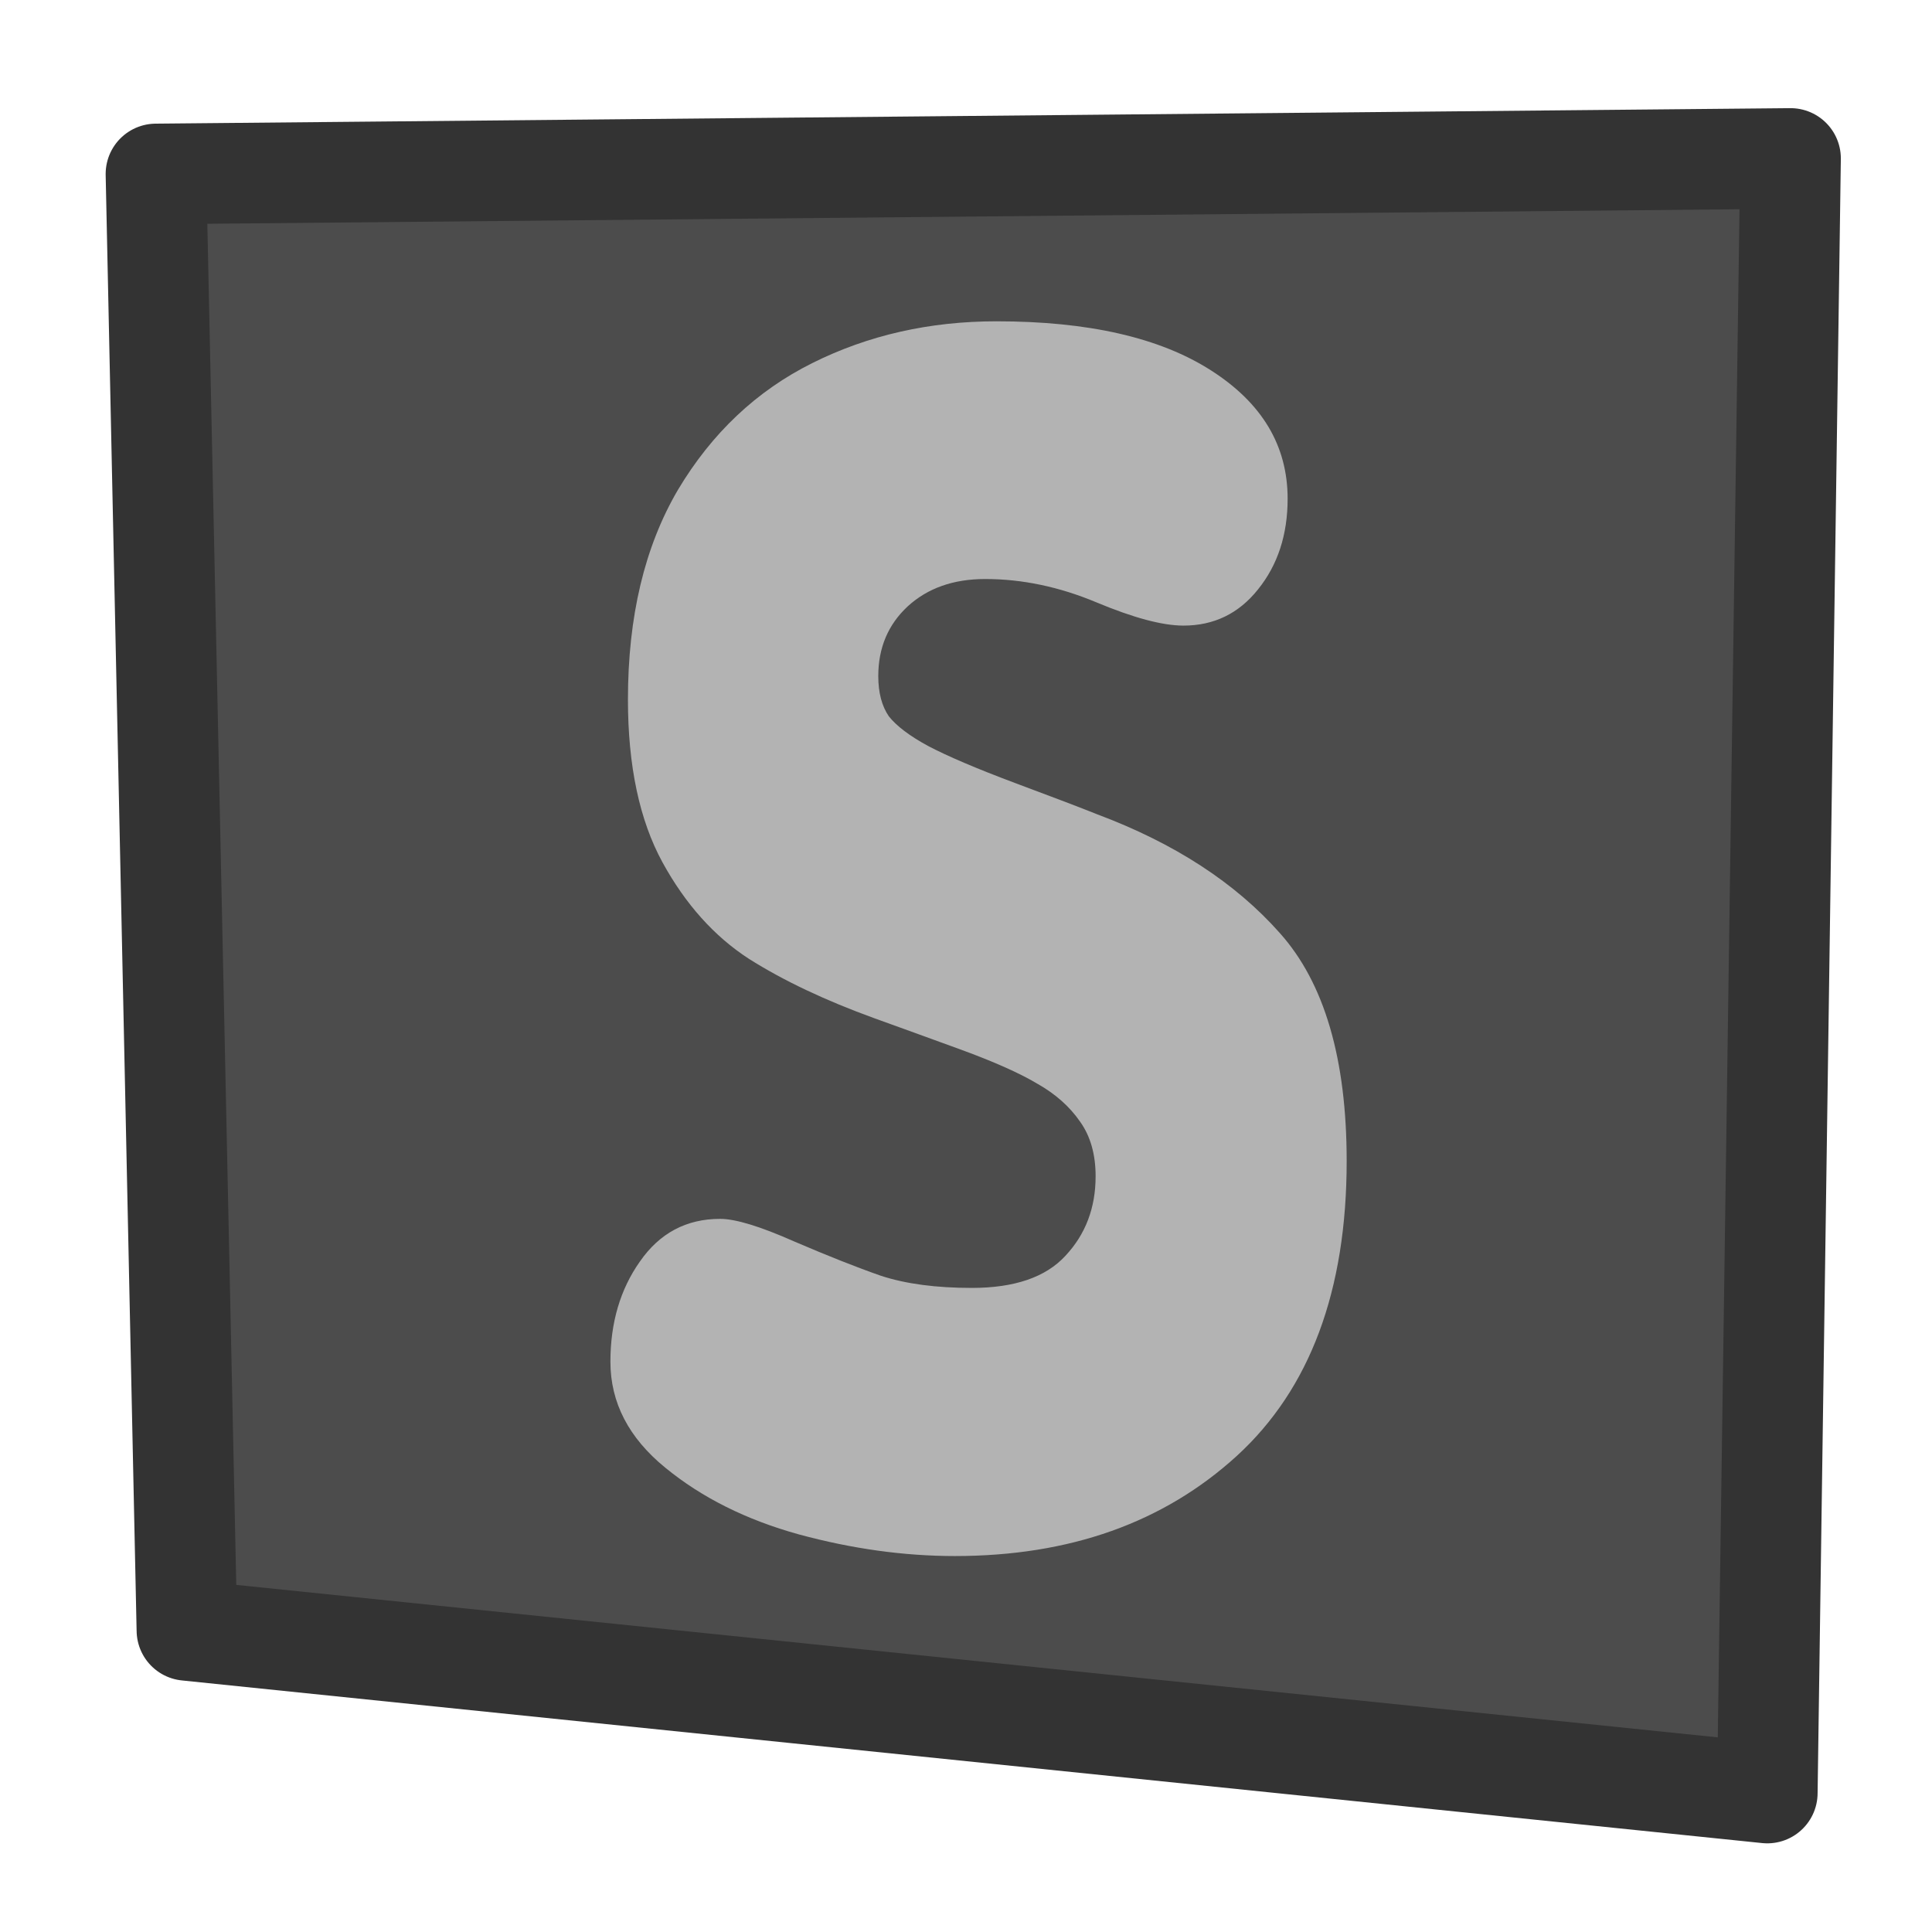 <?xml version="1.0" encoding="UTF-8" standalone="no"?>
<!-- Created with Inkscape (http://www.inkscape.org/) -->
<svg
    xmlns:inkscape="http://www.inkscape.org/namespaces/inkscape"
    xmlns:rdf="http://www.w3.org/1999/02/22-rdf-syntax-ns#"
    xmlns="http://www.w3.org/2000/svg"
    xmlns:sodipodi="http://sodipodi.sourceforge.net/DTD/sodipodi-0.dtd"
    xmlns:cc="http://web.resource.org/cc/"
    xmlns:xlink="http://www.w3.org/1999/xlink"
    xmlns:dc="http://purl.org/dc/elements/1.1/"
    xmlns:svg="http://www.w3.org/2000/svg"
    xmlns:ns1="http://sozi.baierouge.fr"
    id="svg1"
    sodipodi:docname="synaescope.svg"
    viewBox="0 0 60 60"
    sodipodi:version="0.32"
    version="1.0"
    y="0"
    x="0"
    inkscape:version="0.38.1"
    sodipodi:docbase="/home/danny/flat/scalable/apps"
  >
  <sodipodi:namedview
      id="base"
      bordercolor="#666666"
      inkscape:pageshadow="2"
      inkscape:window-width="1016"
      pagecolor="#ffffff"
      inkscape:zoom="6.9465337"
      inkscape:window-x="0"
      borderopacity="1.0"
      inkscape:cx="37.697540"
      inkscape:cy="16.435217"
      inkscape:window-y="0"
      inkscape:window-height="693"
      inkscape:pageopacity="0.0"
  />
  <path
      id="path1055"
      style="stroke-linejoin:round;fill-rule:evenodd;stroke:#333333;stroke-linecap:round;stroke-width:2.337;fill:#4c4c4c"
      transform="matrix(1.337 0 0 1.337 -10.314 -13.468)"
      d="m12.056 47.944l36.709 3.778 0.54-37.968-37.968 0.36 0.719 33.83z"
      sodipodi:stroke-cmyk="(0.0000000 0.0000000 0.0000000 0.80000001)"
  />
  <path
      id="path829"
      style="stroke-width:.471;fill:#b3b3b3"
      transform="matrix(3.727 0 0 4.255 -51.01 -86.057)"
      d="m18.773 30.164c0-0.285 0.082-0.529 0.246-0.732 0.164-0.207 0.387-0.311 0.668-0.311 0.129 0 0.334 0.055 0.615 0.164 0.282 0.106 0.524 0.19 0.727 0.252 0.207 0.059 0.459 0.088 0.756 0.088 0.355 0 0.615-0.078 0.779-0.234 0.168-0.157 0.252-0.35 0.252-0.581 0-0.16-0.043-0.292-0.129-0.398-0.086-0.109-0.203-0.201-0.352-0.275-0.148-0.078-0.363-0.162-0.644-0.252s-0.522-0.166-0.721-0.229c-0.406-0.129-0.754-0.273-1.043-0.433-0.289-0.164-0.529-0.399-0.72-0.704-0.192-0.308-0.288-0.705-0.288-1.189 0-0.605 0.139-1.115 0.416-1.529 0.282-0.414 0.655-0.723 1.12-0.926 0.464-0.203 0.976-0.305 1.535-0.305 0.765 0 1.361 0.119 1.787 0.358 0.426 0.238 0.639 0.55 0.639 0.937 0 0.262-0.082 0.483-0.247 0.662-0.16 0.176-0.367 0.264-0.621 0.264-0.175 0-0.418-0.057-0.726-0.17-0.309-0.113-0.617-0.17-0.926-0.17-0.266 0-0.48 0.067-0.645 0.199-0.164 0.133-0.246 0.303-0.246 0.51 0 0.121 0.03 0.219 0.088 0.293 0.063 0.07 0.172 0.143 0.328 0.217 0.161 0.074 0.401 0.164 0.721 0.269 0.324 0.106 0.553 0.182 0.686 0.229 0.644 0.211 1.152 0.5 1.523 0.867 0.371 0.363 0.557 0.918 0.557 1.664 0 0.945-0.305 1.662-0.914 2.151-0.61 0.488-1.393 0.732-2.35 0.732-0.426 0-0.859-0.053-1.301-0.158-0.437-0.106-0.808-0.268-1.113-0.487-0.305-0.218-0.457-0.476-0.457-0.773z"
  />
</svg
>
